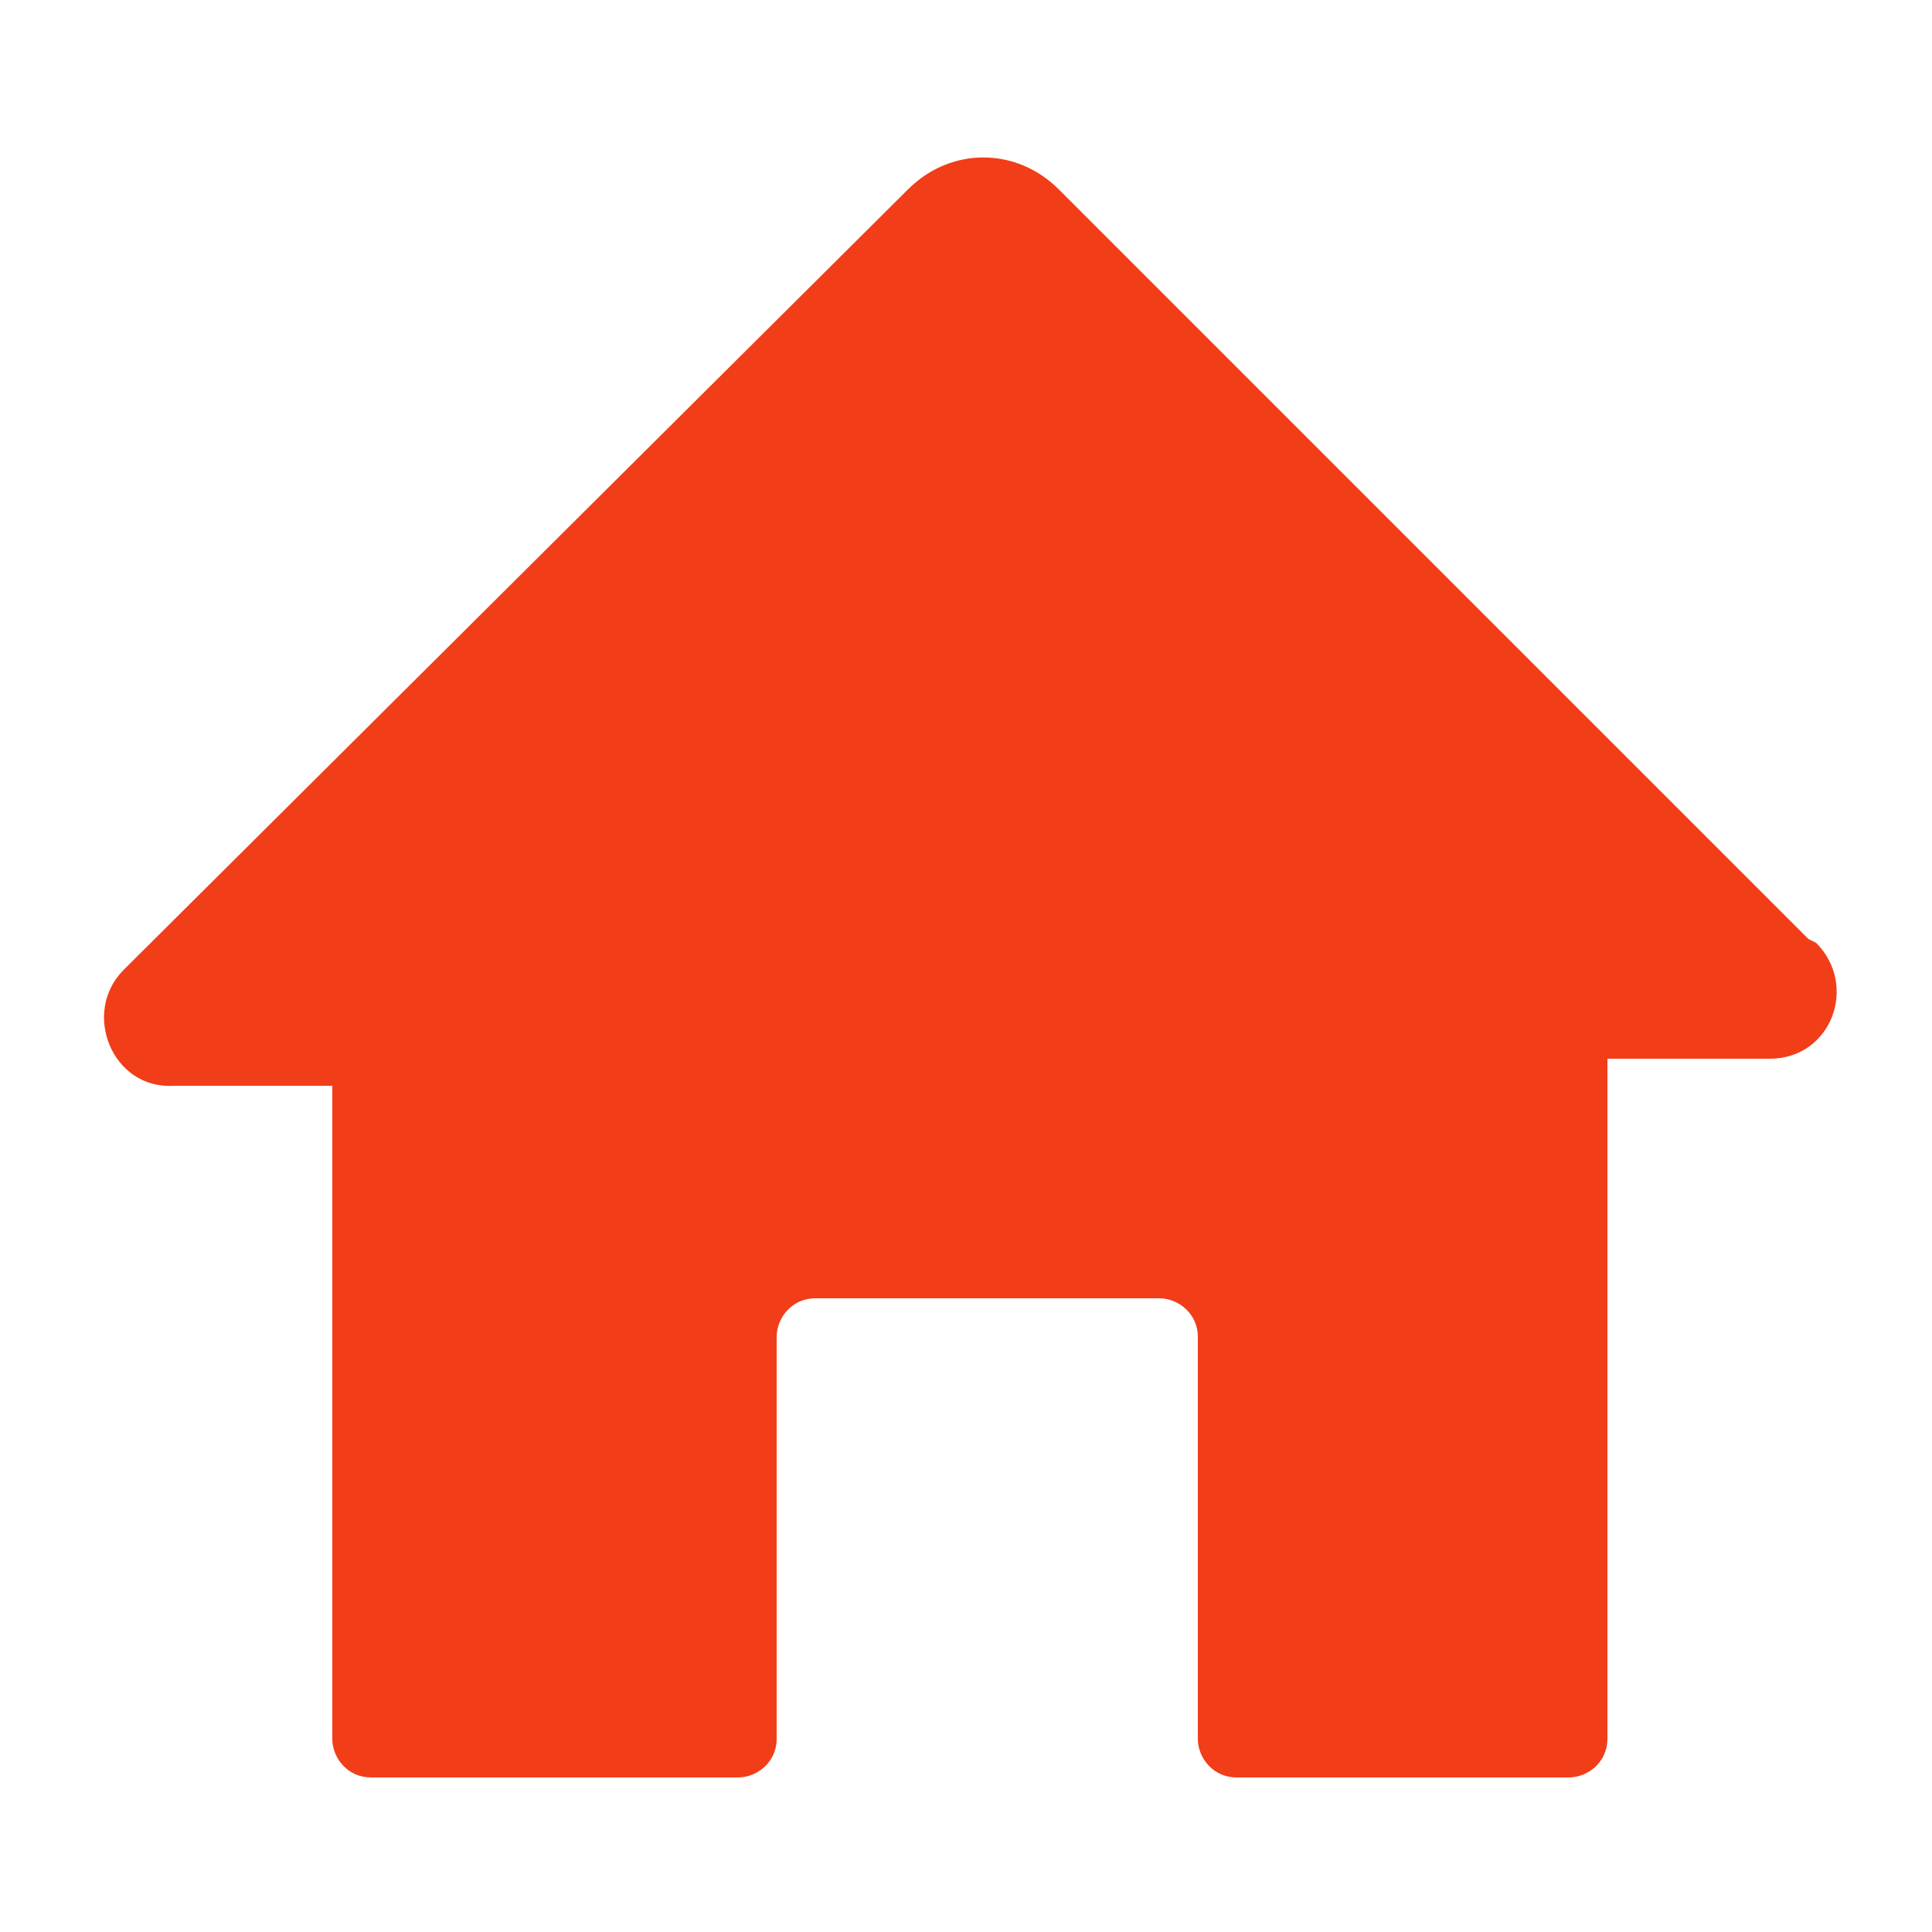 <?xml version="1.0" encoding="UTF-8"?>
<svg id="homenavi" xmlns="http://www.w3.org/2000/svg" version="1.1" viewBox="0 0 50 50">
  <defs>
    <style>
      .cls-1 {
        fill: none;
      }

      .cls-1, .cls-2 {
        stroke-width: 0px;
      }

      .cls-2 {
        fill: #f23d19;
      }
    </style>
  </defs>
  <path class="cls-2" d="M46.8,24.3L27.4,4.9c-1.1-1.1-2.8-1.1-3.9,0L3.2,25.1c-1.1,1.1-.3,3.1,1.3,3,1.2,0,2.6,0,4.1,0v16.9c0,.5.4,1,1,1h9.5c.5,0,1-.4,1-1v-10.4c0-.5.4-1,1-1h8.9c.5,0,1,.4,1,1v10.4c0,.5.4,1,1,1h8.6c.5,0,1-.4,1-1v-17.6c1.6,0,3,0,4.2,0,1.6,0,2.3-1.9,1.2-3Z"/>
  <rect class="cls-1" width="50" height="50"/>
</svg>